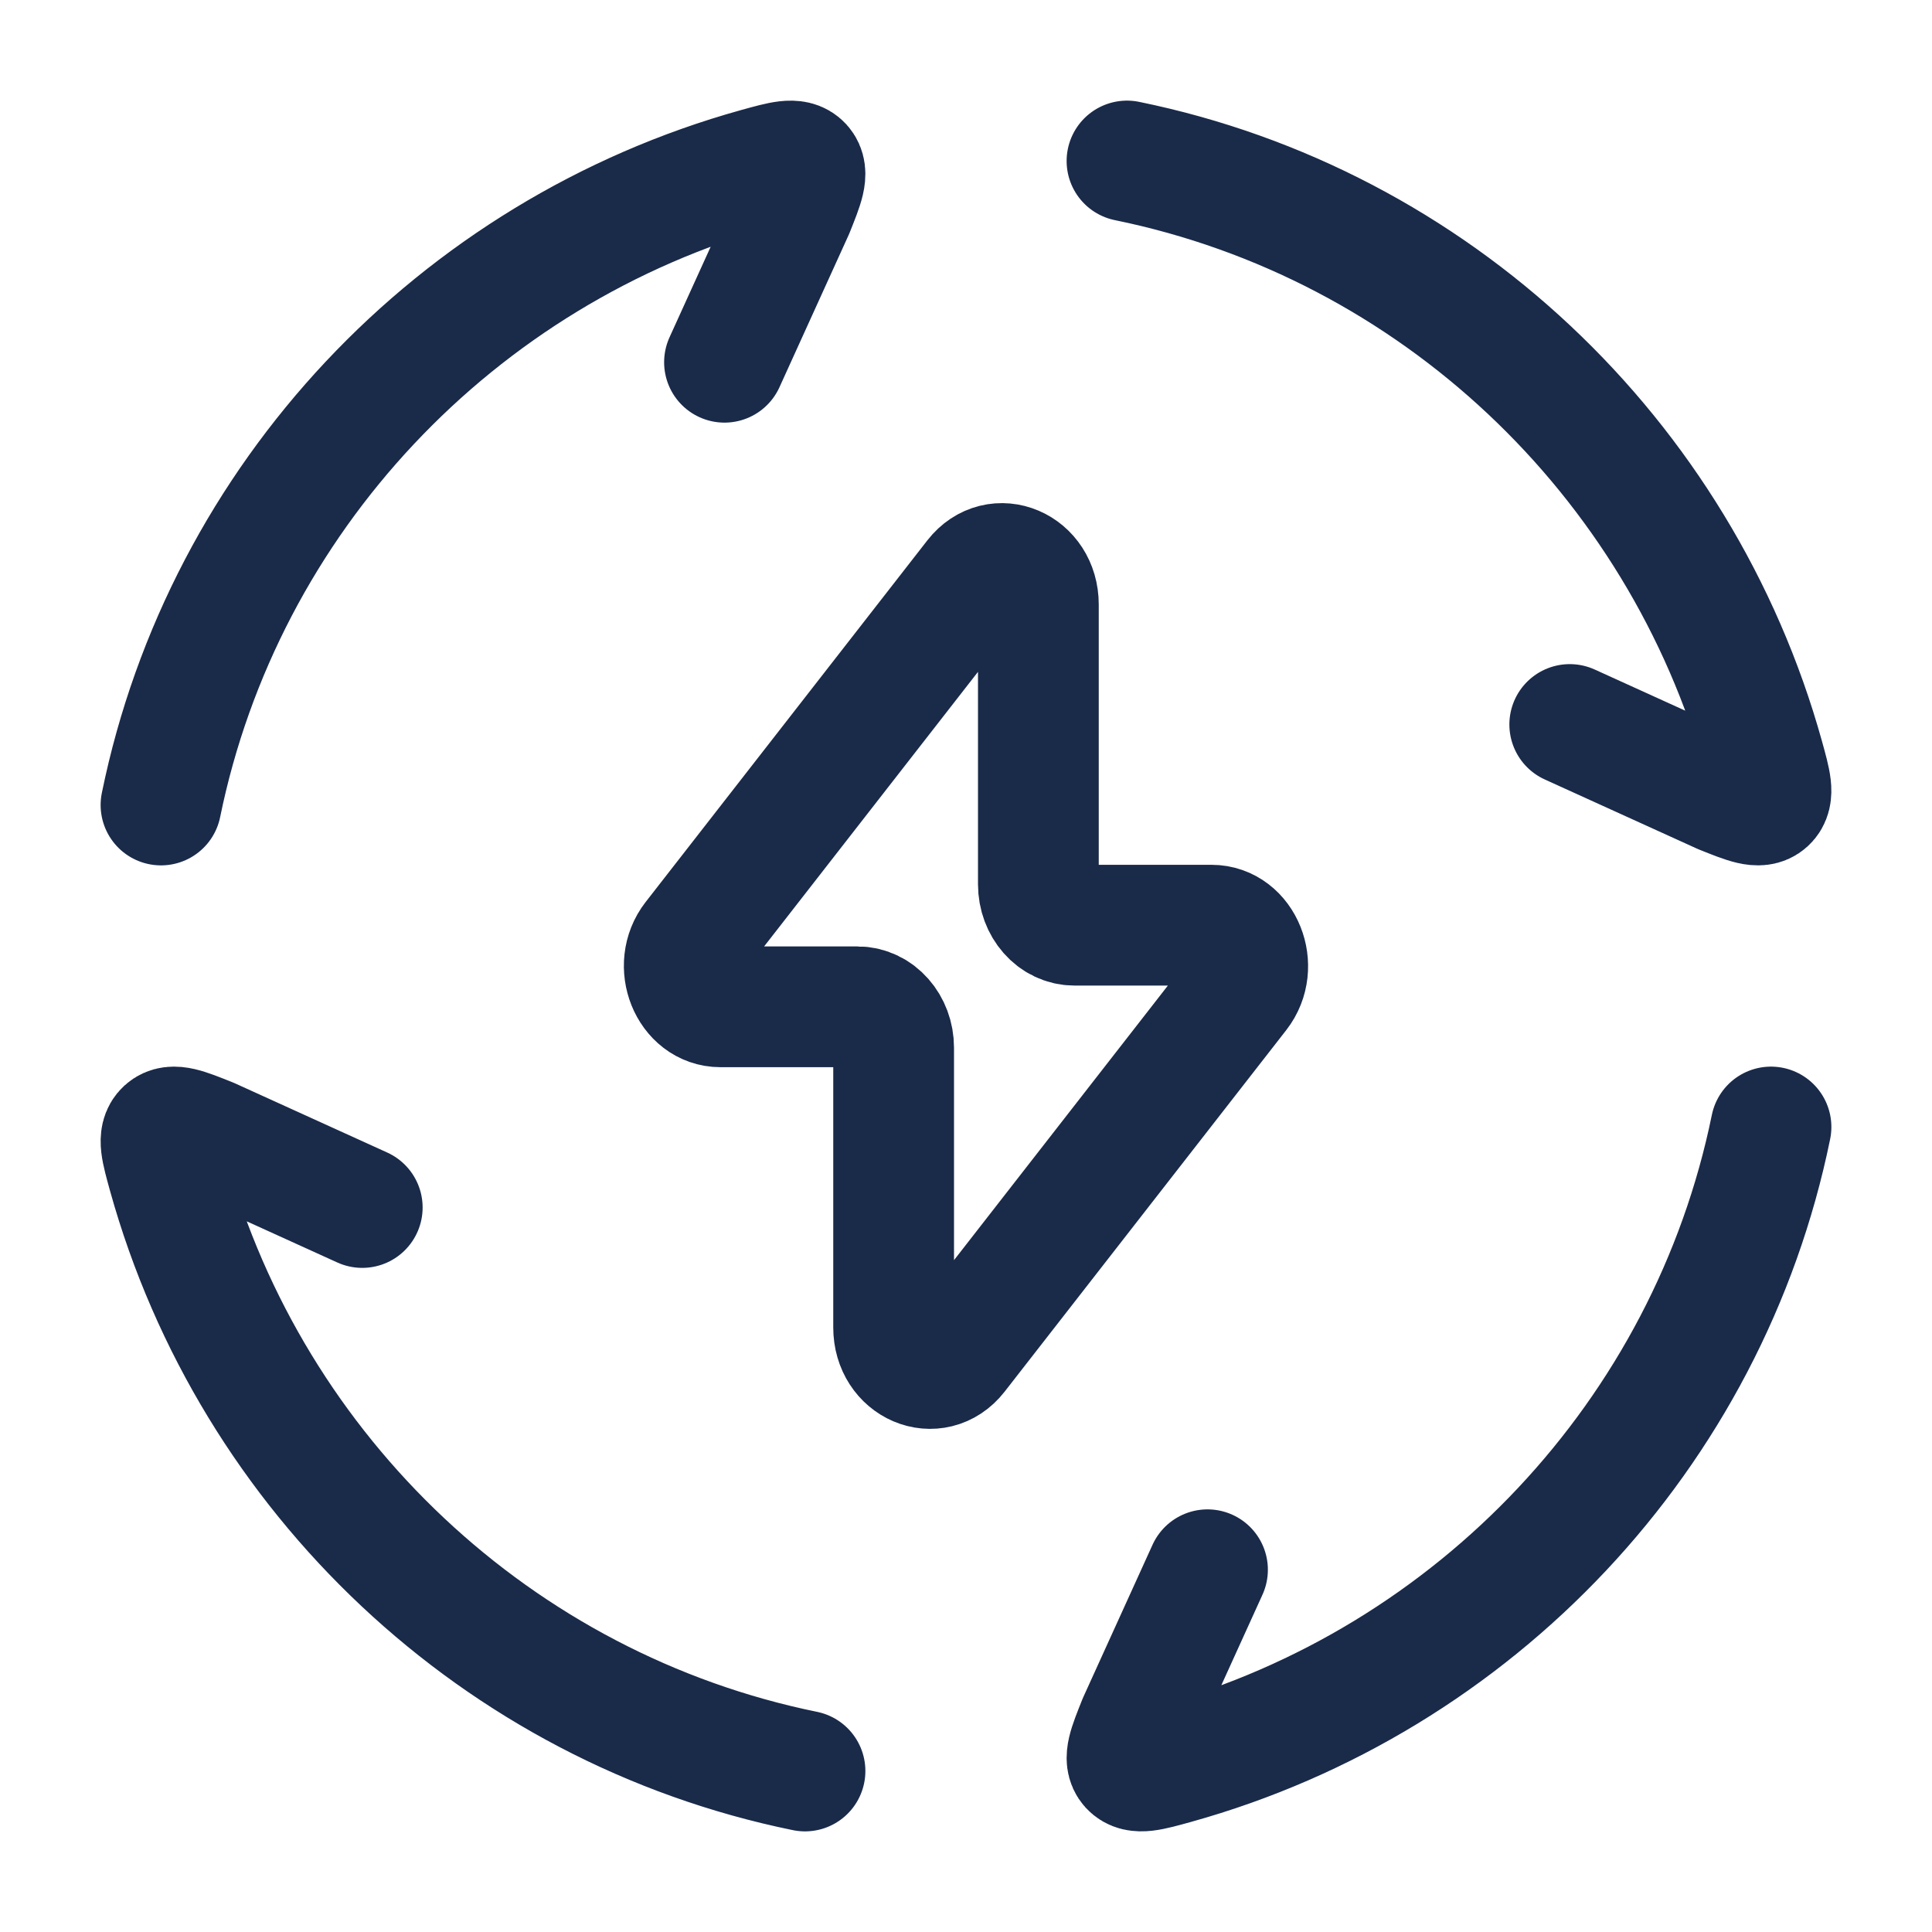 <svg xmlns="http://www.w3.org/2000/svg" width="512" height="512" viewBox="0 0 24 24"><path fill="none" stroke="#1a2a49" stroke-linecap="round" stroke-linejoin="round" stroke-width="1.5" d="M2 10c.78-3.816 3.67-6.87 7.406-7.91c.314-.087.47-.131.555-.038c.085.094.022.248-.102.558L9 4.5M14 2c3.816.78 6.87 3.67 7.91 7.406c.087.314.131.47.038.555c-.094.085-.248.022-.558-.102L19.5 9m2.5 5c-.78 3.816-3.67 6.87-7.406 7.91c-.314.087-.47.131-.555.038c-.085-.094-.022-.248.102-.558L15 19.5M10 22c-3.816-.78-6.87-3.67-7.91-7.406c-.087-.314-.131-.47-.038-.555c.094-.085.248-.022.558.102L4.5 15m4.113-3.335l3.499-4.492c.274-.351.787-.132.787.336v3.476c0 .28.2.508.449.508h1.702c.386 0 .592.514.337.842l-3.499 4.492c-.274.351-.787.132-.787-.336v-3.476c0-.28-.2-.508-.449-.508H8.95c-.386 0-.593-.514-.337-.842" color="currentColor"></path></svg>